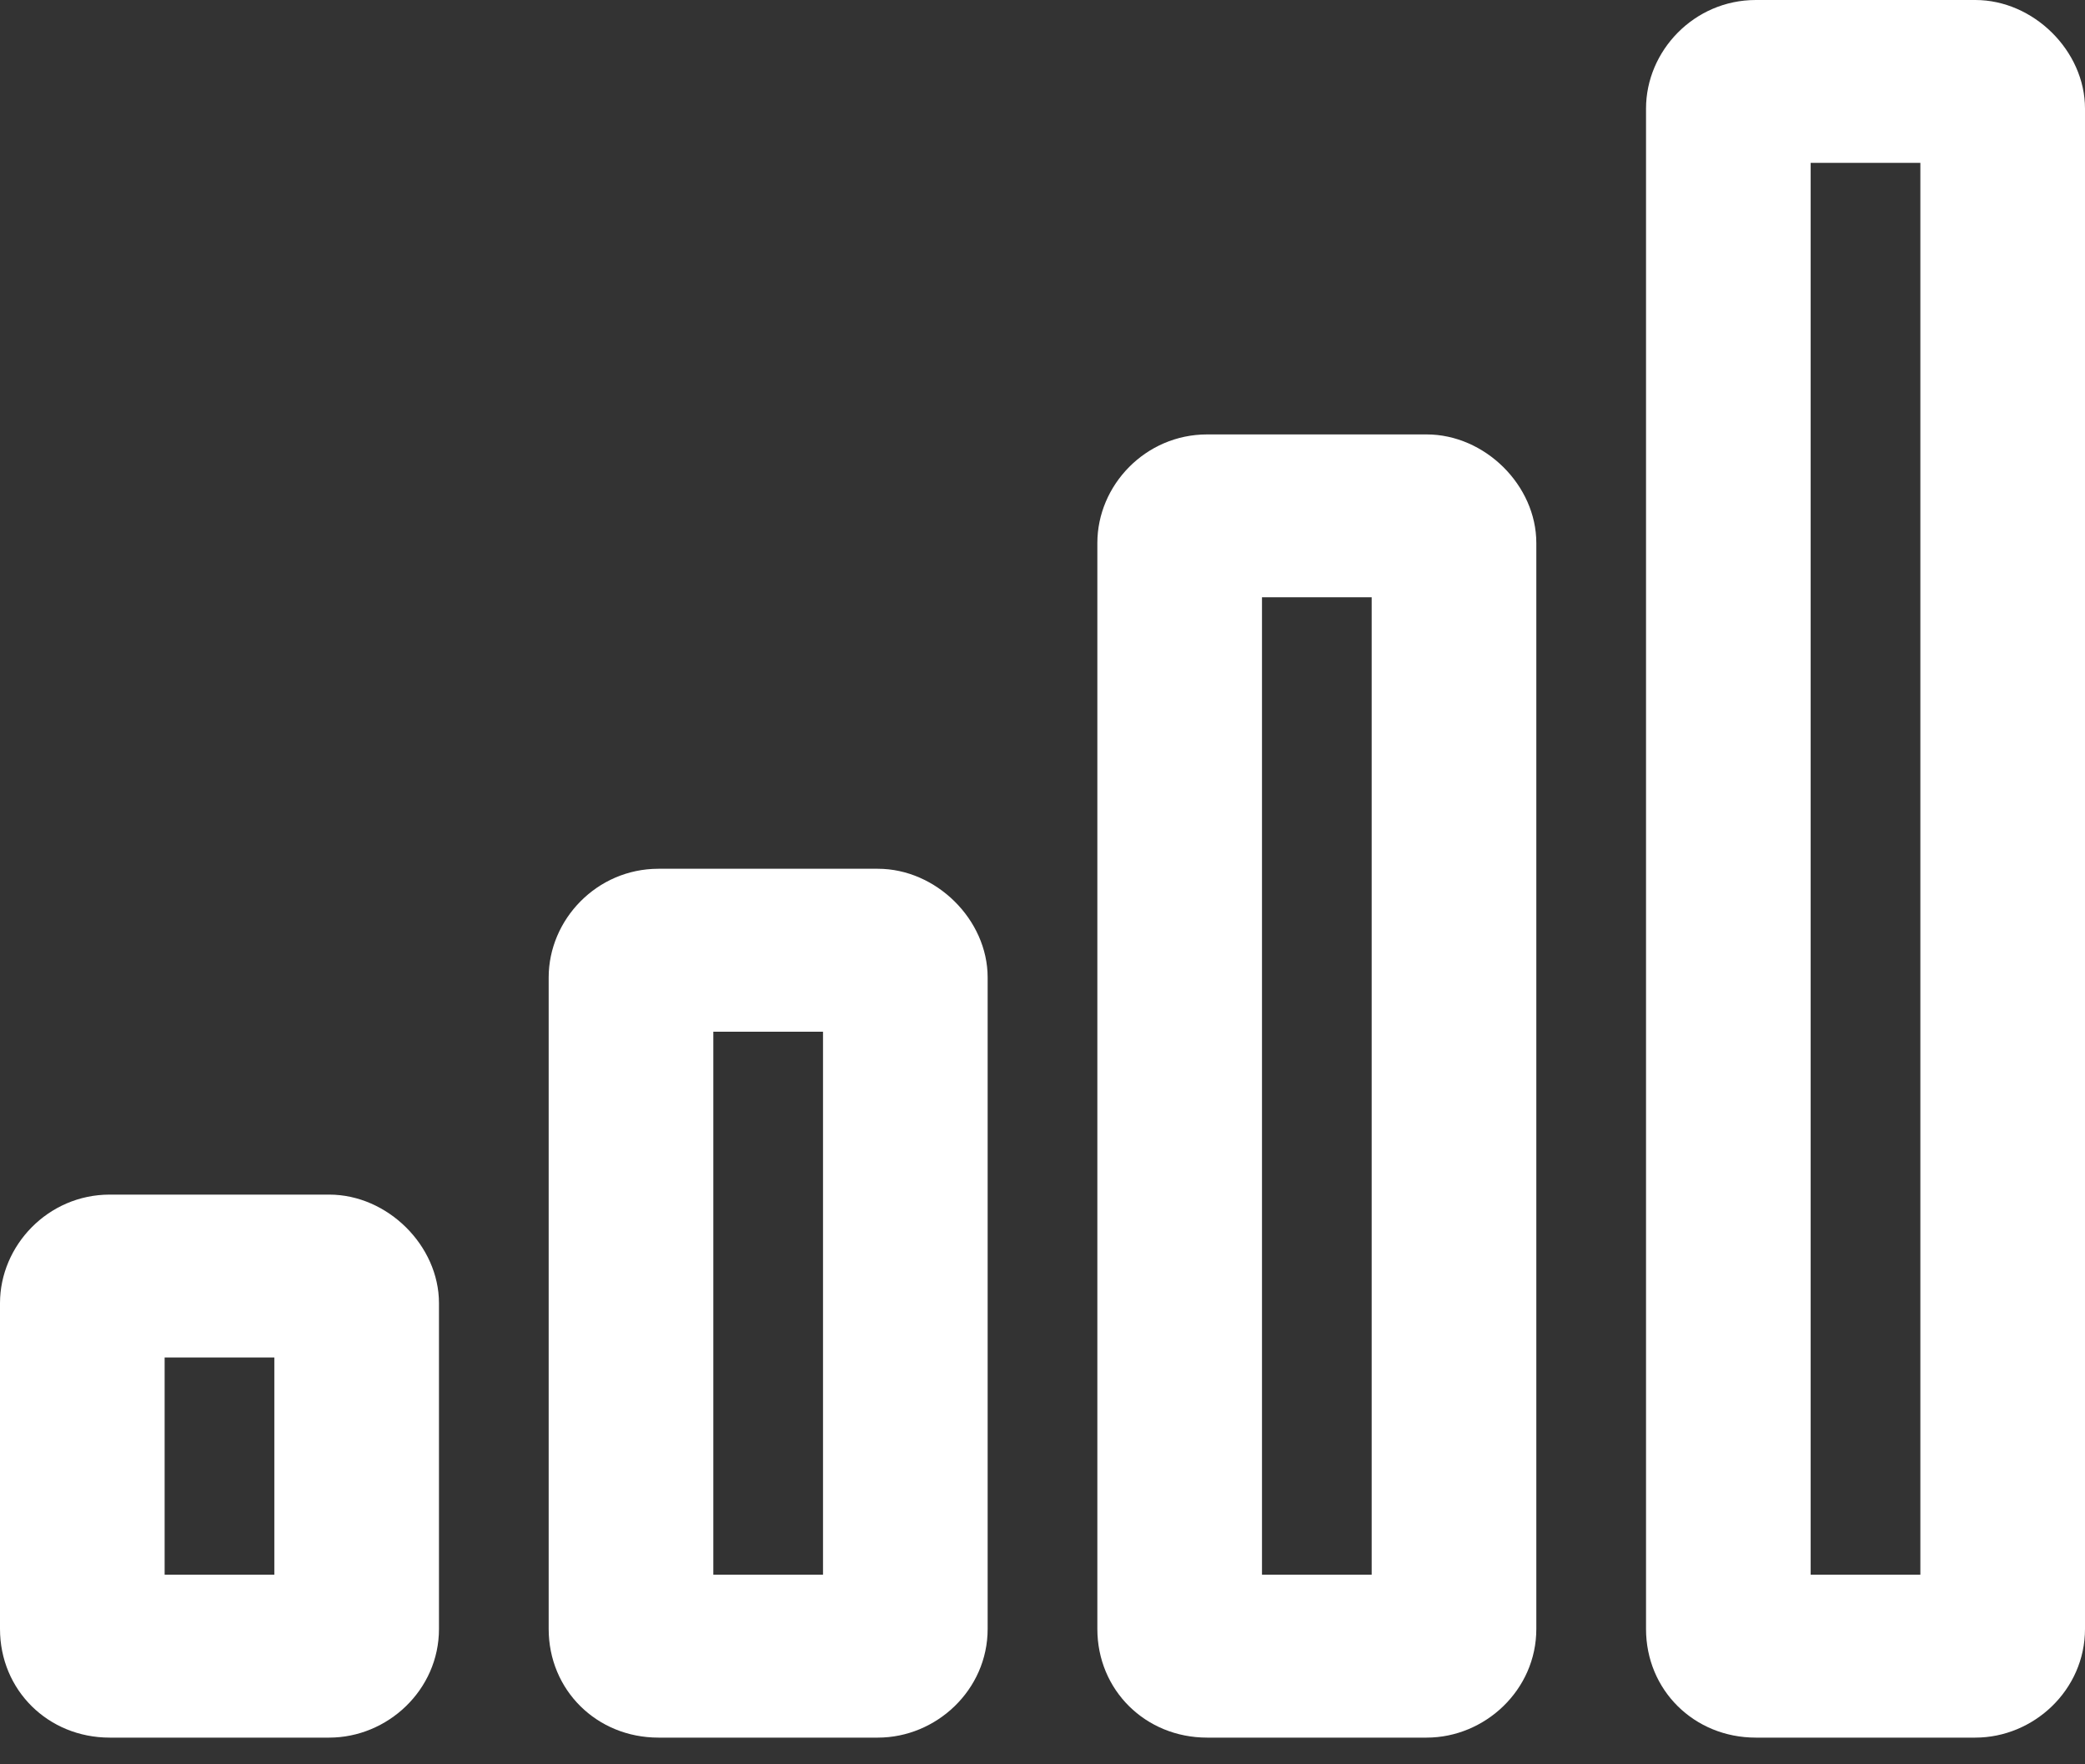 <svg width="26" height="22" viewBox="0 0 26 22" fill="none" xmlns="http://www.w3.org/2000/svg">
<rect x="0" y="0" width="26" height="22" fill="#333333" stroke="none"/>
<path d="M23.947 2.031V19.635H22.579V2.031H23.947ZM17.105 7.448V19.635H15.737V7.448H17.105ZM10.263 12.865V19.635H8.895V12.865H10.263ZM3.421 16.927V19.635H2.053V16.927H3.421ZM24.632 0H21.895C21.125 0 20.526 0.635 20.526 1.354V20.312C20.526 21.074 21.125 21.667 21.895 21.667H24.632C25.359 21.667 26 21.074 26 20.312V1.354C26 0.635 25.359 0 24.632 0ZM17.79 5.417H15.053C14.283 5.417 13.684 6.051 13.684 6.771V20.312C13.684 21.074 14.283 21.667 15.053 21.667H17.79C18.516 21.667 19.158 21.074 19.158 20.312V6.771C19.158 6.051 18.516 5.417 17.79 5.417ZM10.947 10.833H8.211C7.441 10.833 6.842 11.468 6.842 12.188V20.312C6.842 21.074 7.441 21.667 8.211 21.667H10.947C11.674 21.667 12.316 21.074 12.316 20.312V12.188C12.316 11.468 11.674 10.833 10.947 10.833ZM4.105 14.896H1.368C0.599 14.896 0 15.531 0 16.25V20.312C0 21.074 0.599 21.667 1.368 21.667H4.105C4.832 21.667 5.474 21.074 5.474 20.312V16.25C5.474 15.531 4.832 14.896 4.105 14.896Z" fill="white"/>
</svg>
